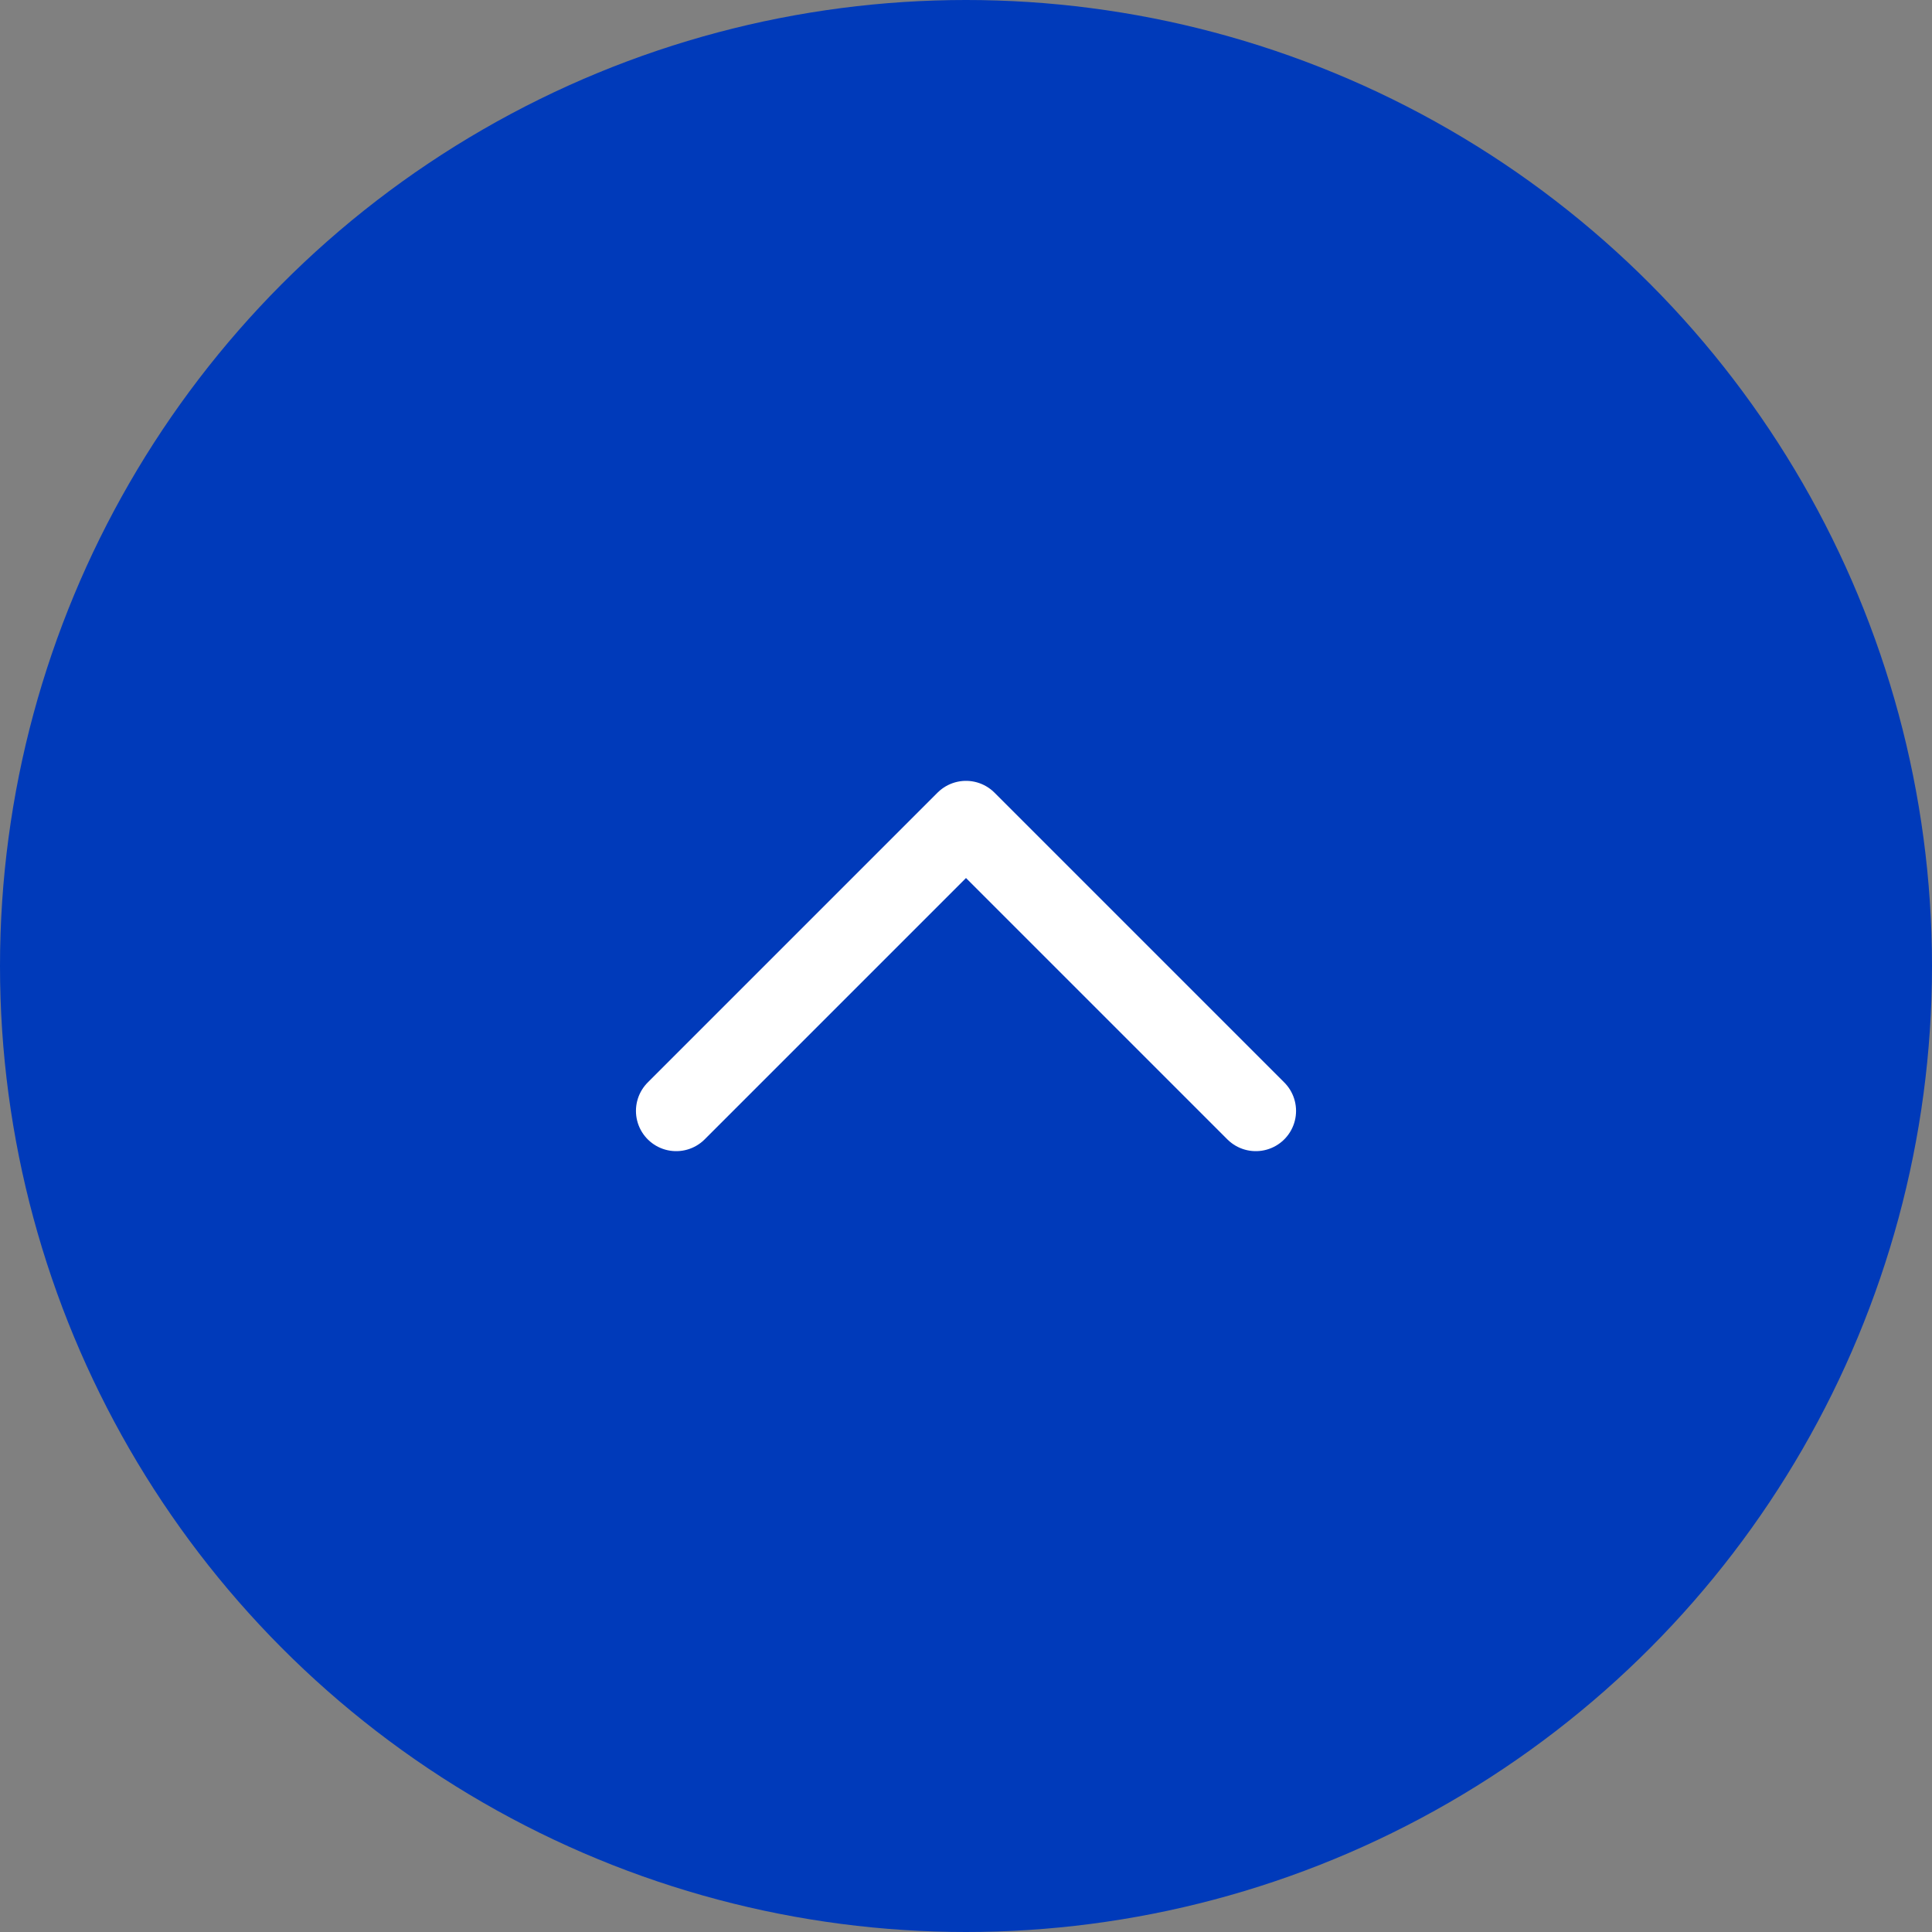 <svg width="48" height="48" viewBox="0 0 48 48" fill="none" xmlns="http://www.w3.org/2000/svg">
<rect x="0" y="0" width="48" height="48" fill="#808080" stroke="none"/>
<circle r="24" transform="matrix(1 0 0 -1 24 24)" fill="#003ABA"/>
<path d="M16.8 27.6L24 20.4L31.2 27.6" stroke="white" stroke-width="2" stroke-linecap="round" stroke-linejoin="round"/>
</svg>
